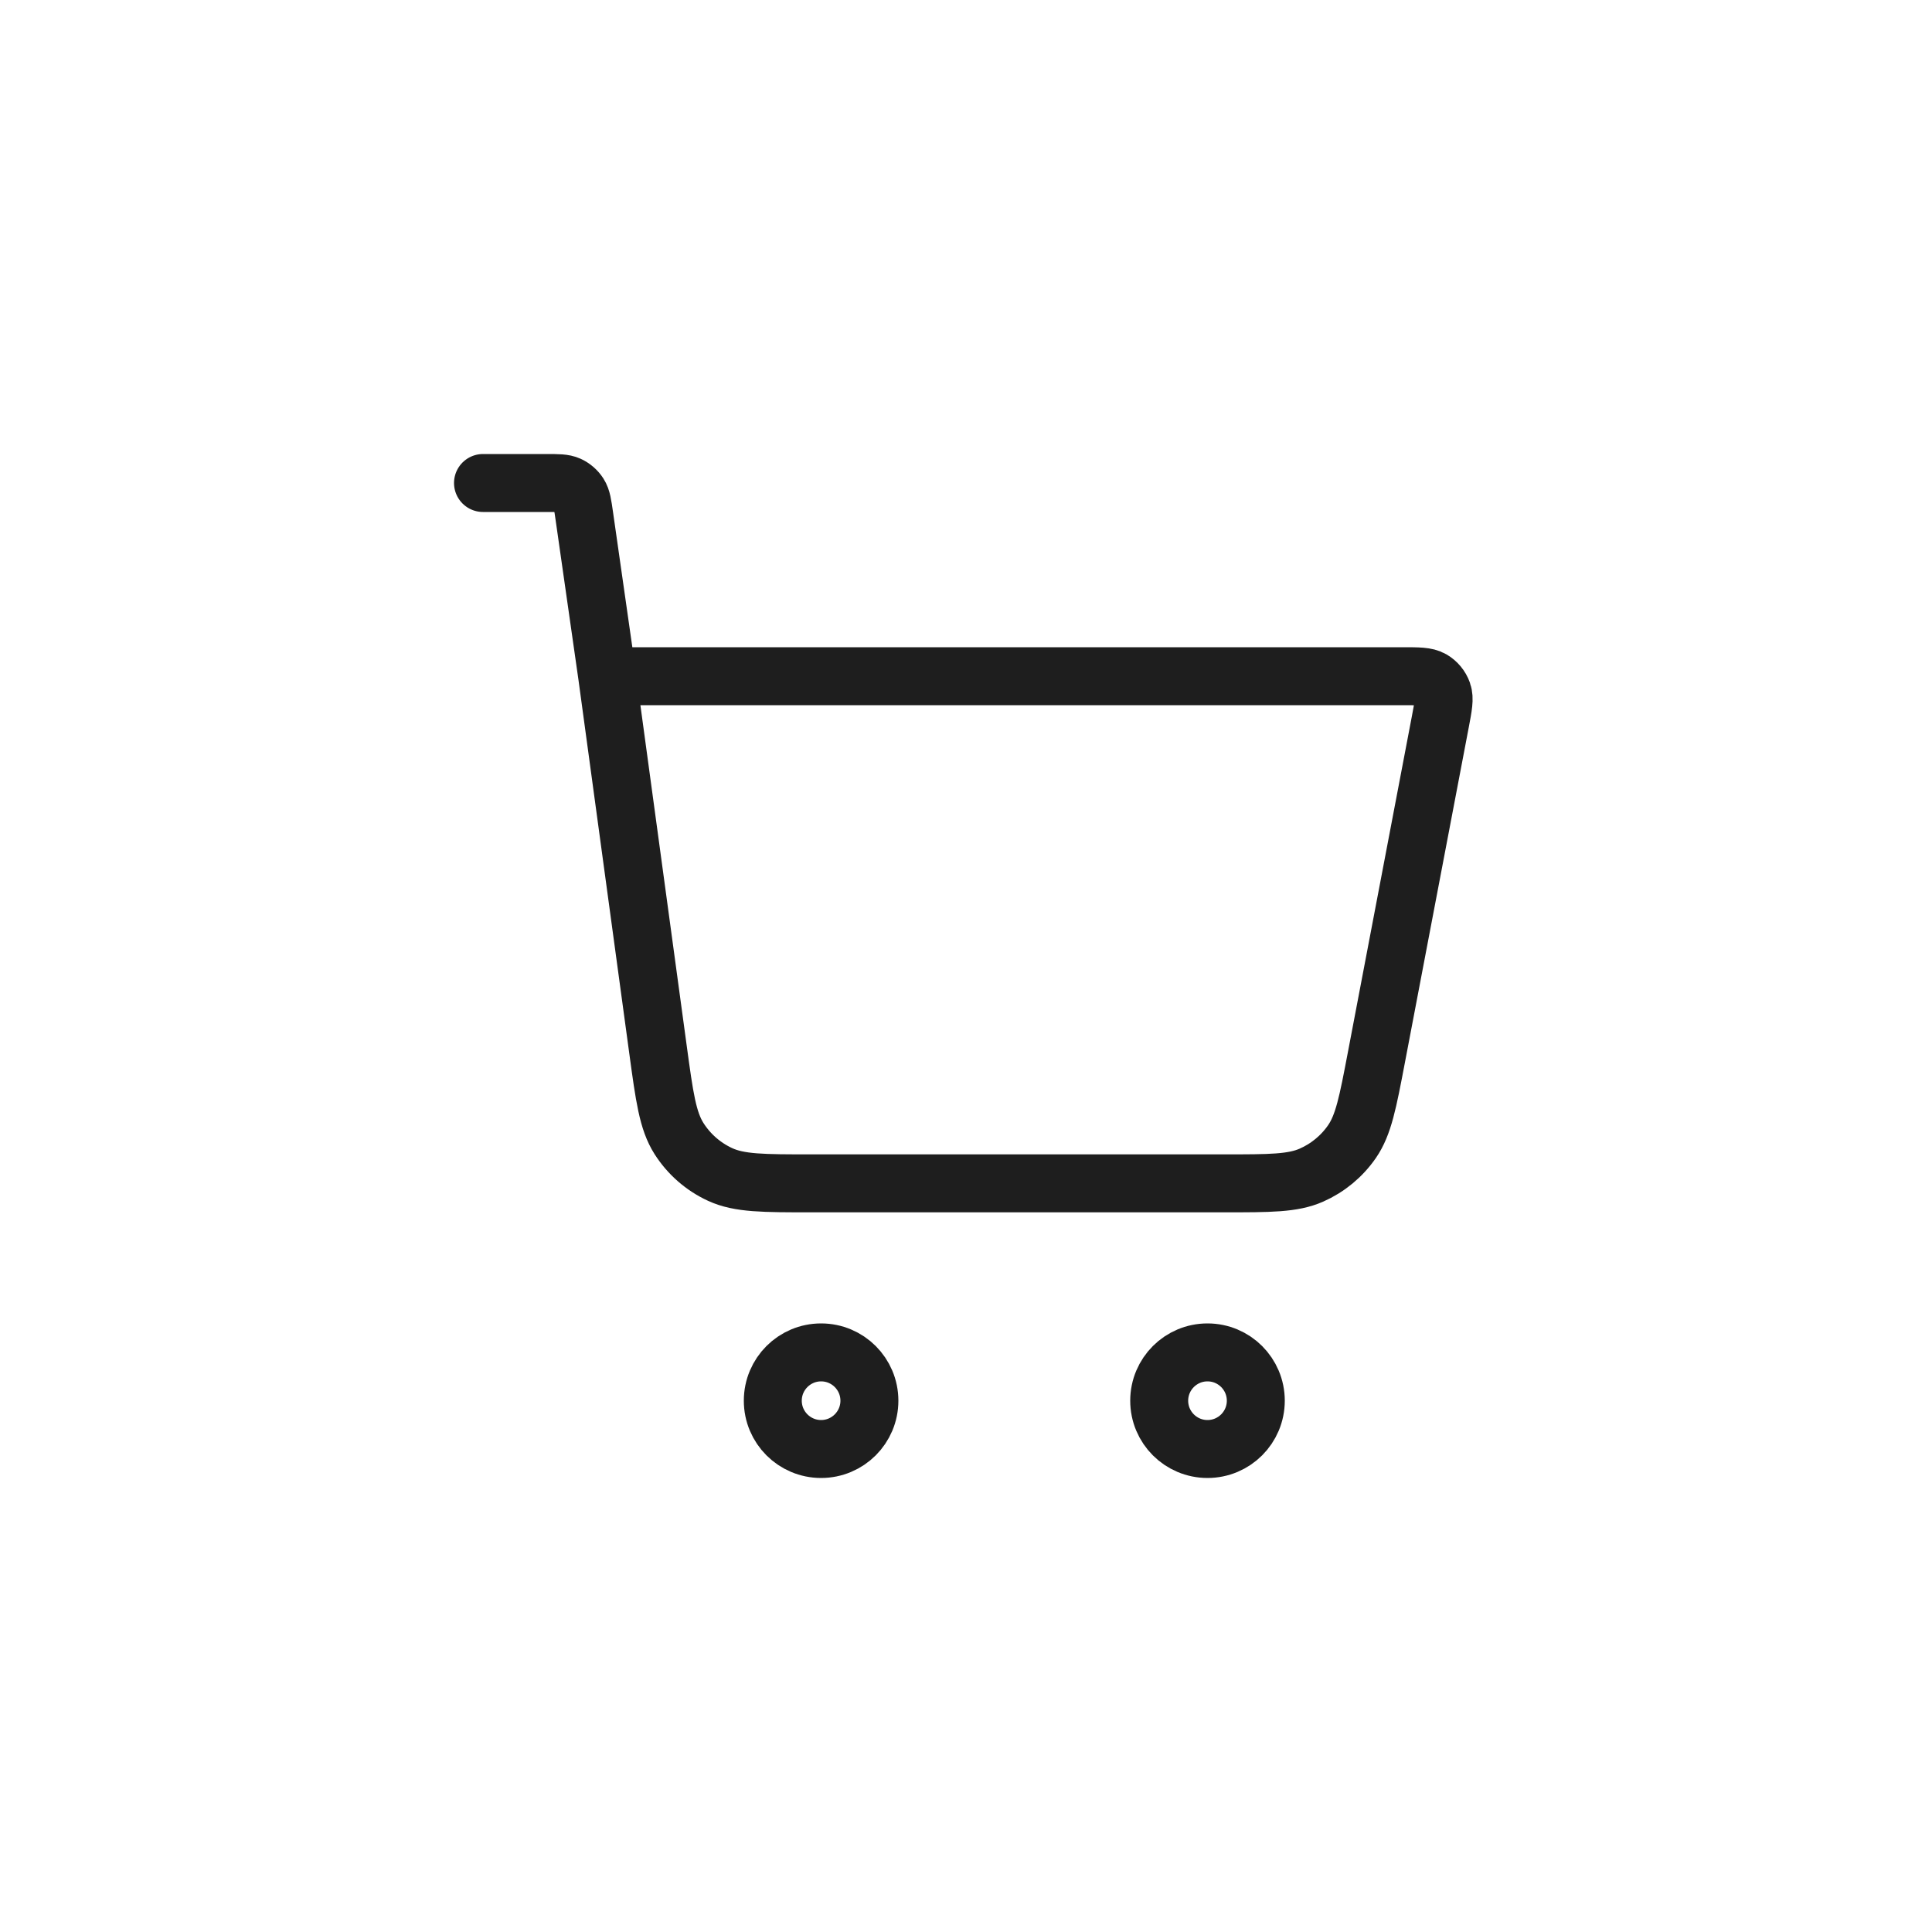 <svg width="100" height="100" viewBox="0 0 100 100" fill="none" xmlns="http://www.w3.org/2000/svg">
<rect width="100" height="100" rx="8"/>
<path d="M25 25H28.265C28.881 25 29.188 25 29.436 25.113C29.654 25.213 29.838 25.373 29.968 25.575C30.115 25.804 30.158 26.108 30.245 26.717L31.429 35M31.429 35L34.058 54.328C34.392 56.781 34.559 58.008 35.145 58.931C35.662 59.744 36.403 60.391 37.278 60.793C38.272 61.25 39.51 61.25 41.985 61.25H63.38C65.736 61.25 66.915 61.25 67.877 60.826C68.726 60.452 69.455 59.85 69.981 59.086C70.577 58.219 70.798 57.062 71.239 54.747L74.548 37.374C74.703 36.559 74.781 36.152 74.668 35.834C74.569 35.554 74.375 35.319 74.119 35.17C73.827 35 73.412 35 72.583 35H31.429ZM45 72.5C45 73.881 43.881 75 42.5 75C41.119 75 40 73.881 40 72.5C40 71.119 41.119 70 42.5 70C43.881 70 45 71.119 45 72.5ZM65 72.5C65 73.881 63.881 75 62.5 75C61.119 75 60 73.881 60 72.5C60 71.119 61.119 70 62.5 70C63.881 70 65 71.119 65 72.5Z" stroke="#1E1E1E" stroke-width="3" stroke-linecap="round" stroke-linejoin="round"/>
</svg>
